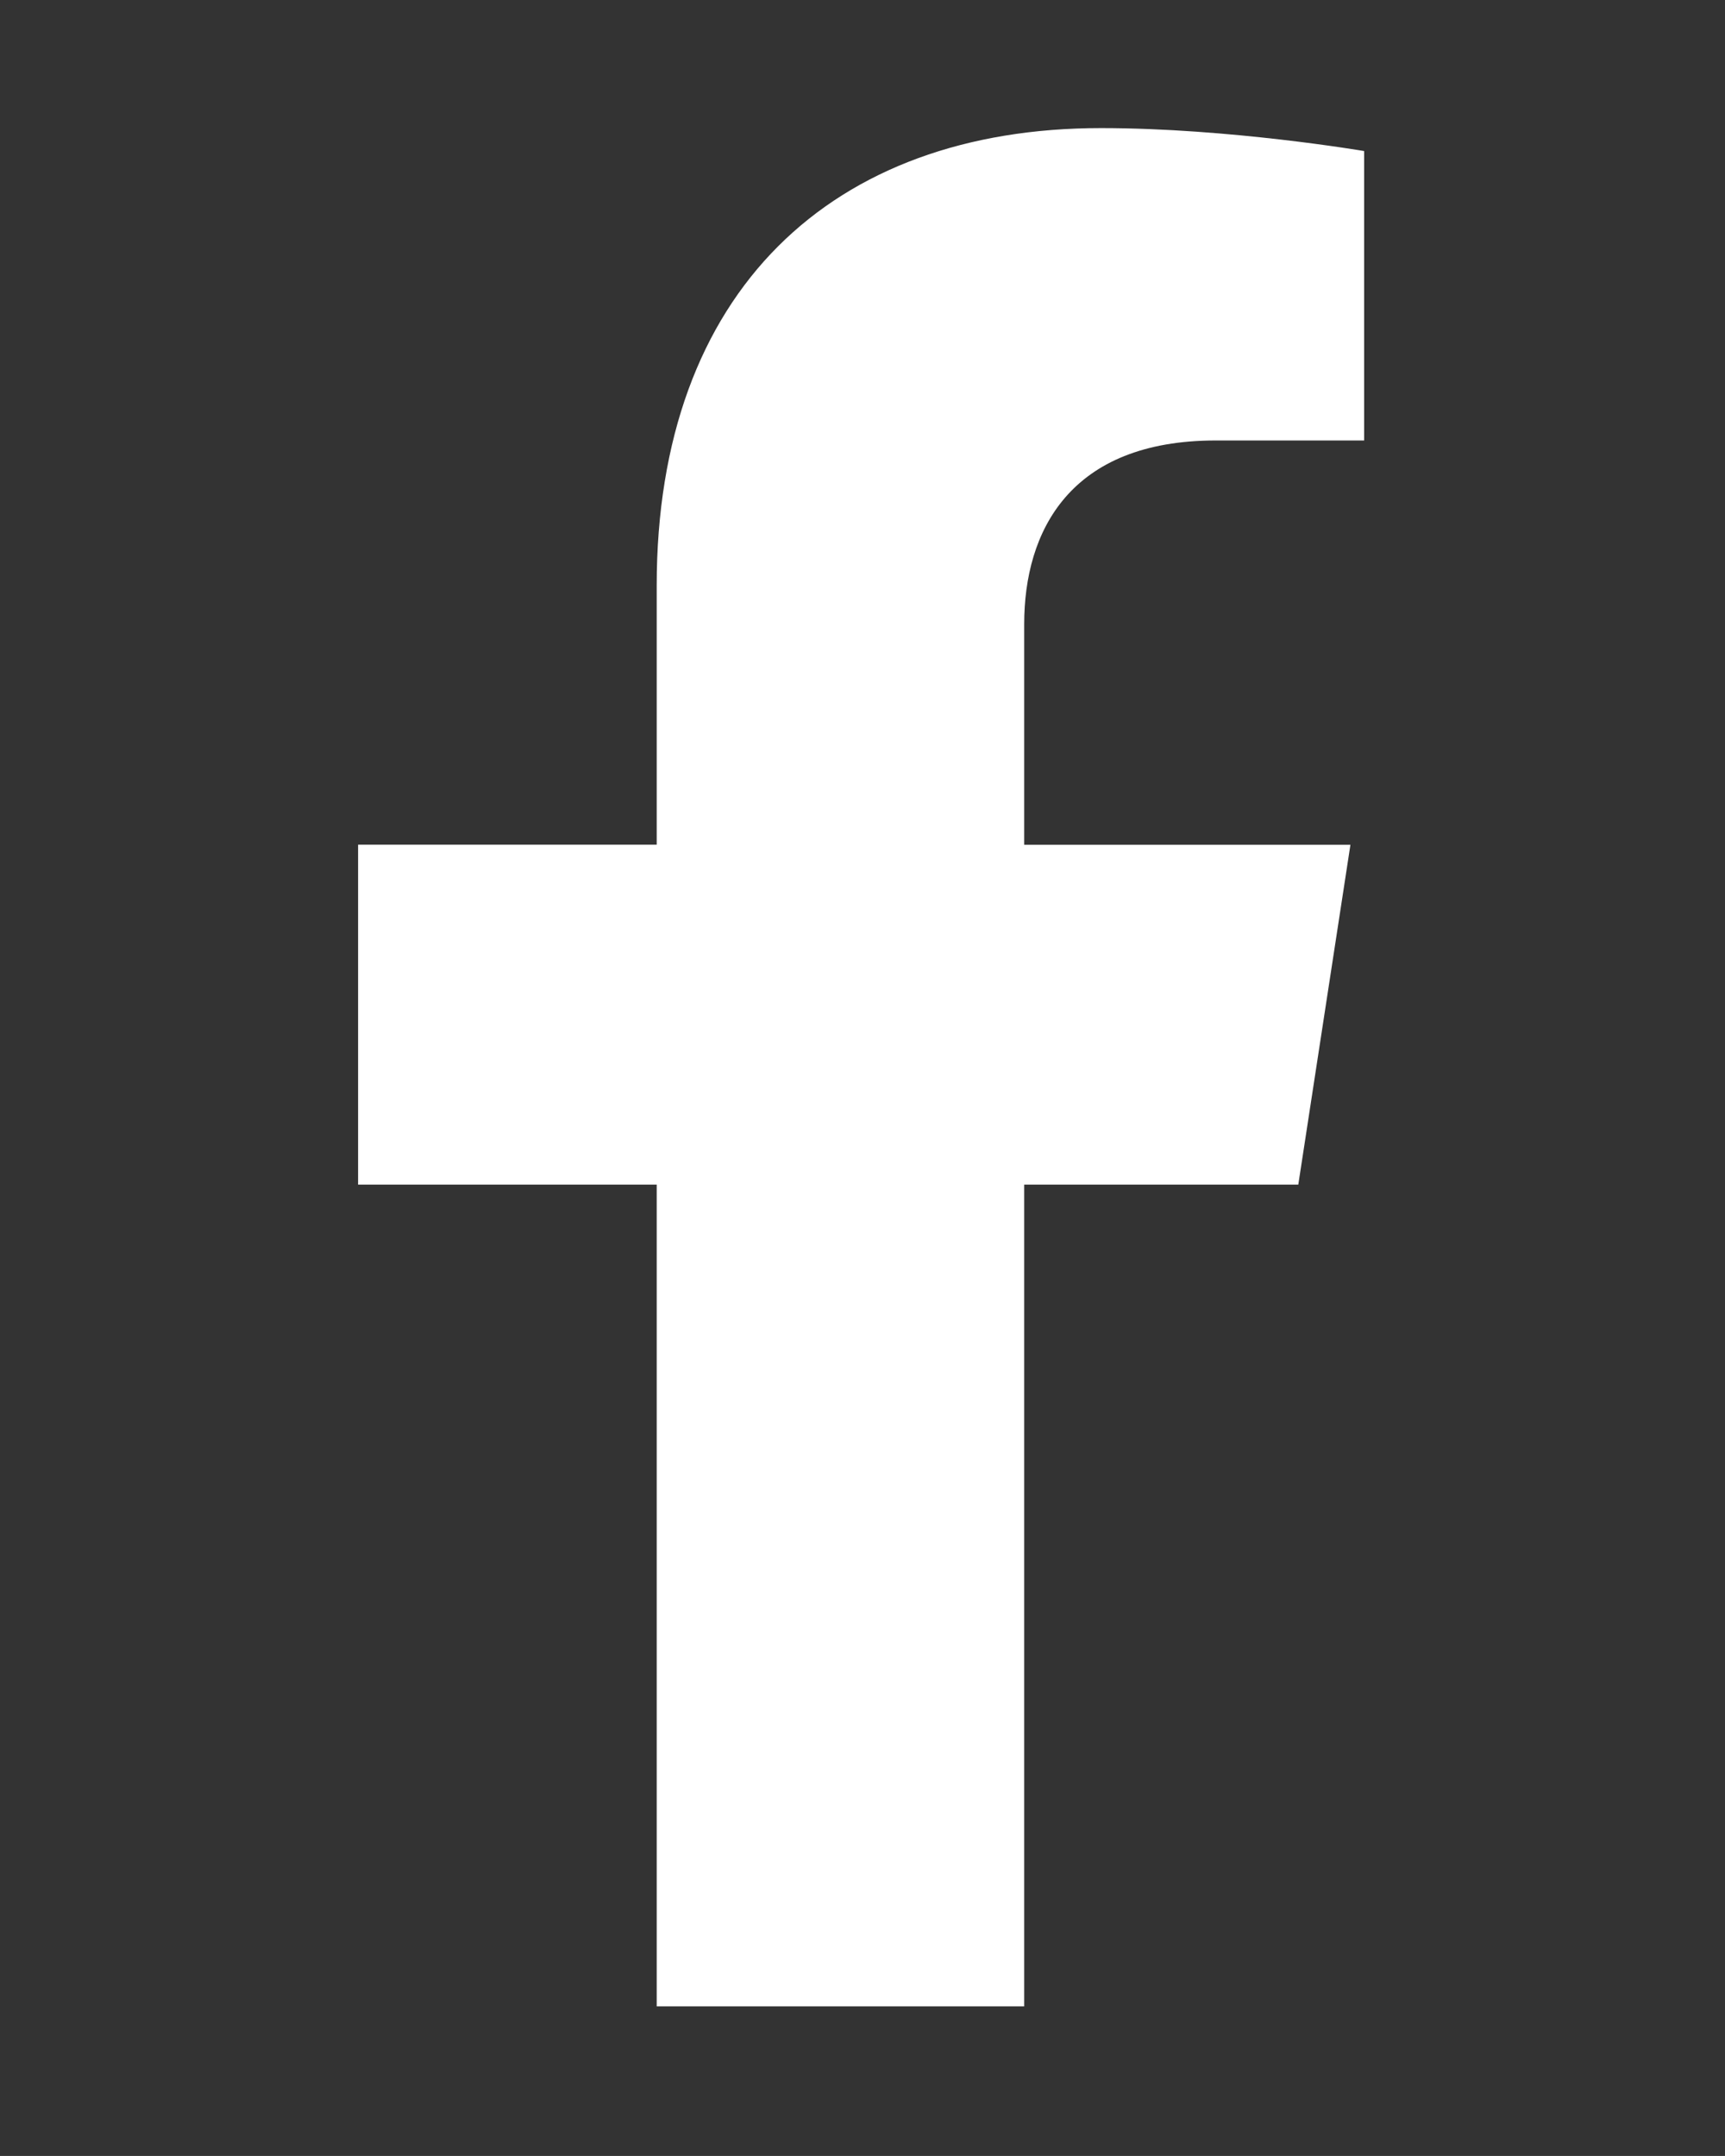 <svg enable-background="new 0 0 19.982 24.977" viewBox="0 0 19.982 24.977" xmlns="http://www.w3.org/2000/svg"><rect x="0" y="0" width="19.982" height="24.977" fill="#333333" stroke="none"/><path d="m15.039 13.725.604-3.938h-3.779v-2.556c0-1.077.528-2.128 2.22-2.128h1.718v-3.353s-1.559-.266-3.049-.266c-3.112 0-5.146 1.886-5.146 5.301v3.001h-3.459v3.938h3.459v9.52h4.257v-9.52h3.174z" fill="#fff"/></svg>
